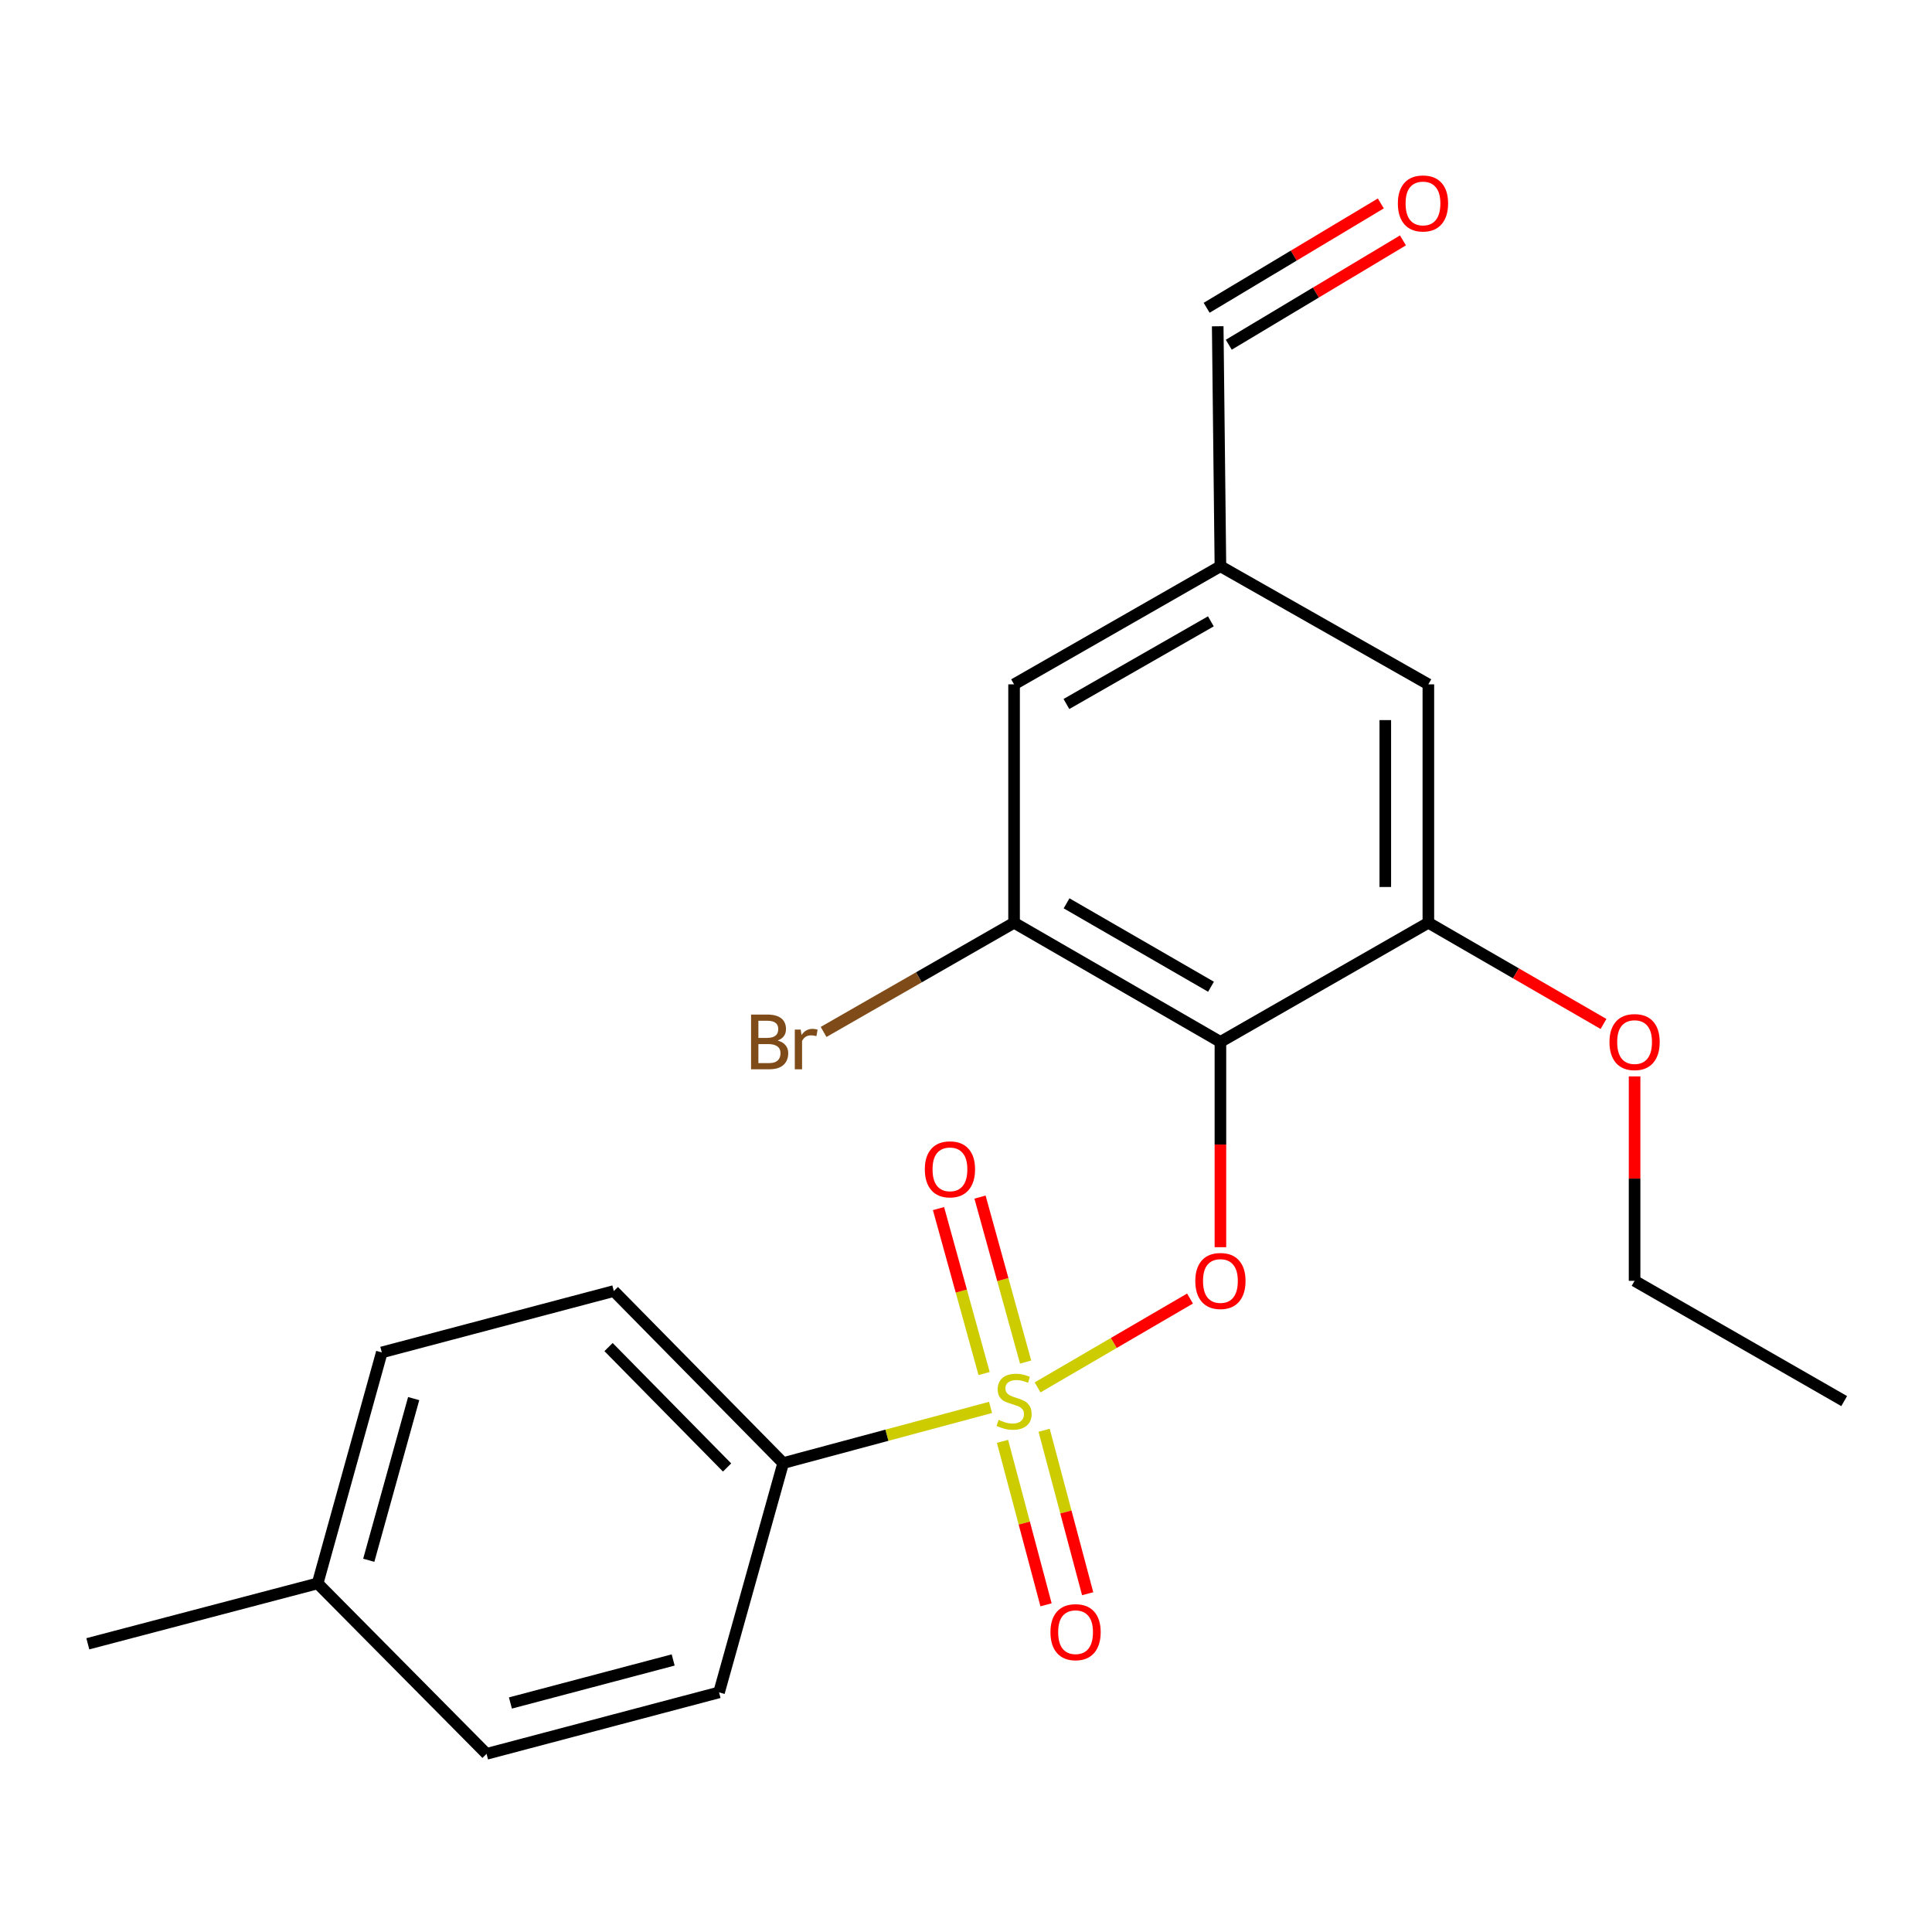 <?xml version='1.0' encoding='iso-8859-1'?>
<svg version='1.1' baseProfile='full'
              xmlns='http://www.w3.org/2000/svg'
                      xmlns:rdkit='http://www.rdkit.org/xml'
                      xmlns:xlink='http://www.w3.org/1999/xlink'
                  xml:space='preserve'
width='1000px' height='1000px' viewBox='0 0 1000 1000'>
<!-- END OF HEADER -->
<rect style='opacity:1.0;fill:#FFFFFF;stroke:none' width='1000' height='1000' x='0' y='0'> </rect>
<path class='bond-1' d='M 537.054,718.111 L 576.5,695.119' style='fill:none;fill-rule:evenodd;stroke:#CCCC00;stroke-width:6px;stroke-linecap:butt;stroke-linejoin:miter;stroke-opacity:1' />
<path class='bond-1' d='M 576.5,695.119 L 615.947,672.127' style='fill:none;fill-rule:evenodd;stroke:#FF0000;stroke-width:6px;stroke-linecap:butt;stroke-linejoin:miter;stroke-opacity:1' />
<path class='bond-4' d='M 512.709,728.472 L 459.041,742.878' style='fill:none;fill-rule:evenodd;stroke:#CCCC00;stroke-width:6px;stroke-linecap:butt;stroke-linejoin:miter;stroke-opacity:1' />
<path class='bond-4' d='M 459.041,742.878 L 405.373,757.284' style='fill:none;fill-rule:evenodd;stroke:#000000;stroke-width:6px;stroke-linecap:butt;stroke-linejoin:miter;stroke-opacity:1' />
<path class='bond-5' d='M 518.898,746.046 L 530.163,788.347' style='fill:none;fill-rule:evenodd;stroke:#CCCC00;stroke-width:6px;stroke-linecap:butt;stroke-linejoin:miter;stroke-opacity:1' />
<path class='bond-5' d='M 530.163,788.347 L 541.429,830.649' style='fill:none;fill-rule:evenodd;stroke:#FF0000;stroke-width:6px;stroke-linecap:butt;stroke-linejoin:miter;stroke-opacity:1' />
<path class='bond-5' d='M 540.441,740.308 L 551.707,782.61' style='fill:none;fill-rule:evenodd;stroke:#CCCC00;stroke-width:6px;stroke-linecap:butt;stroke-linejoin:miter;stroke-opacity:1' />
<path class='bond-5' d='M 551.707,782.61 L 562.973,824.911' style='fill:none;fill-rule:evenodd;stroke:#FF0000;stroke-width:6px;stroke-linecap:butt;stroke-linejoin:miter;stroke-opacity:1' />
<path class='bond-6' d='M 530.862,705 L 519.057,662.309' style='fill:none;fill-rule:evenodd;stroke:#CCCC00;stroke-width:6px;stroke-linecap:butt;stroke-linejoin:miter;stroke-opacity:1' />
<path class='bond-6' d='M 519.057,662.309 L 507.252,619.618' style='fill:none;fill-rule:evenodd;stroke:#FF0000;stroke-width:6px;stroke-linecap:butt;stroke-linejoin:miter;stroke-opacity:1' />
<path class='bond-6' d='M 509.374,710.942 L 497.569,668.251' style='fill:none;fill-rule:evenodd;stroke:#CCCC00;stroke-width:6px;stroke-linecap:butt;stroke-linejoin:miter;stroke-opacity:1' />
<path class='bond-6' d='M 497.569,668.251 L 485.764,625.559' style='fill:none;fill-rule:evenodd;stroke:#FF0000;stroke-width:6px;stroke-linecap:butt;stroke-linejoin:miter;stroke-opacity:1' />
<path class='bond-0' d='M 631.686,539.294 L 631.686,592.418' style='fill:none;fill-rule:evenodd;stroke:#000000;stroke-width:6px;stroke-linecap:butt;stroke-linejoin:miter;stroke-opacity:1' />
<path class='bond-0' d='M 631.686,592.418 L 631.686,645.542' style='fill:none;fill-rule:evenodd;stroke:#FF0000;stroke-width:6px;stroke-linecap:butt;stroke-linejoin:miter;stroke-opacity:1' />
<path class='bond-2' d='M 631.686,539.294 L 524.883,477.613' style='fill:none;fill-rule:evenodd;stroke:#000000;stroke-width:6px;stroke-linecap:butt;stroke-linejoin:miter;stroke-opacity:1' />
<path class='bond-2' d='M 626.815,510.736 L 552.053,467.559' style='fill:none;fill-rule:evenodd;stroke:#000000;stroke-width:6px;stroke-linecap:butt;stroke-linejoin:miter;stroke-opacity:1' />
<path class='bond-3' d='M 631.686,539.294 L 739.318,477.613' style='fill:none;fill-rule:evenodd;stroke:#000000;stroke-width:6px;stroke-linecap:butt;stroke-linejoin:miter;stroke-opacity:1' />
<path class='bond-7' d='M 524.883,477.613 L 524.883,354.214' style='fill:none;fill-rule:evenodd;stroke:#000000;stroke-width:6px;stroke-linecap:butt;stroke-linejoin:miter;stroke-opacity:1' />
<path class='bond-13' d='M 524.883,477.613 L 475.586,505.874' style='fill:none;fill-rule:evenodd;stroke:#000000;stroke-width:6px;stroke-linecap:butt;stroke-linejoin:miter;stroke-opacity:1' />
<path class='bond-13' d='M 475.586,505.874 L 426.288,534.134' style='fill:none;fill-rule:evenodd;stroke:#7F4C19;stroke-width:6px;stroke-linecap:butt;stroke-linejoin:miter;stroke-opacity:1' />
<path class='bond-8' d='M 739.318,477.613 L 739.318,354.214' style='fill:none;fill-rule:evenodd;stroke:#000000;stroke-width:6px;stroke-linecap:butt;stroke-linejoin:miter;stroke-opacity:1' />
<path class='bond-8' d='M 717.024,459.103 L 717.024,372.724' style='fill:none;fill-rule:evenodd;stroke:#000000;stroke-width:6px;stroke-linecap:butt;stroke-linejoin:miter;stroke-opacity:1' />
<path class='bond-15' d='M 739.318,477.613 L 784.647,503.807' style='fill:none;fill-rule:evenodd;stroke:#000000;stroke-width:6px;stroke-linecap:butt;stroke-linejoin:miter;stroke-opacity:1' />
<path class='bond-15' d='M 784.647,503.807 L 829.976,530.001' style='fill:none;fill-rule:evenodd;stroke:#FF0000;stroke-width:6px;stroke-linecap:butt;stroke-linejoin:miter;stroke-opacity:1' />
<path class='bond-10' d='M 405.373,757.284 L 317.719,668.243' style='fill:none;fill-rule:evenodd;stroke:#000000;stroke-width:6px;stroke-linecap:butt;stroke-linejoin:miter;stroke-opacity:1' />
<path class='bond-10' d='M 376.337,759.568 L 314.979,697.239' style='fill:none;fill-rule:evenodd;stroke:#000000;stroke-width:6px;stroke-linecap:butt;stroke-linejoin:miter;stroke-opacity:1' />
<path class='bond-11' d='M 405.373,757.284 L 372.179,875.977' style='fill:none;fill-rule:evenodd;stroke:#000000;stroke-width:6px;stroke-linecap:butt;stroke-linejoin:miter;stroke-opacity:1' />
<path class='bond-23' d='M 524.883,354.214 L 631.686,293.09' style='fill:none;fill-rule:evenodd;stroke:#000000;stroke-width:6px;stroke-linecap:butt;stroke-linejoin:miter;stroke-opacity:1' />
<path class='bond-23' d='M 551.977,364.395 L 626.739,321.608' style='fill:none;fill-rule:evenodd;stroke:#000000;stroke-width:6px;stroke-linecap:butt;stroke-linejoin:miter;stroke-opacity:1' />
<path class='bond-9' d='M 739.318,354.214 L 631.686,293.09' style='fill:none;fill-rule:evenodd;stroke:#000000;stroke-width:6px;stroke-linecap:butt;stroke-linejoin:miter;stroke-opacity:1' />
<path class='bond-14' d='M 631.686,293.09 L 630.286,168.873' style='fill:none;fill-rule:evenodd;stroke:#000000;stroke-width:6px;stroke-linecap:butt;stroke-linejoin:miter;stroke-opacity:1' />
<path class='bond-16' d='M 317.719,668.243 L 197.614,700.012' style='fill:none;fill-rule:evenodd;stroke:#000000;stroke-width:6px;stroke-linecap:butt;stroke-linejoin:miter;stroke-opacity:1' />
<path class='bond-17' d='M 372.179,875.977 L 251.839,907.796' style='fill:none;fill-rule:evenodd;stroke:#000000;stroke-width:6px;stroke-linecap:butt;stroke-linejoin:miter;stroke-opacity:1' />
<path class='bond-17' d='M 348.429,859.196 L 264.191,881.469' style='fill:none;fill-rule:evenodd;stroke:#000000;stroke-width:6px;stroke-linecap:butt;stroke-linejoin:miter;stroke-opacity:1' />
<path class='bond-12' d='M 714.706,105.303 L 669.632,132.307' style='fill:none;fill-rule:evenodd;stroke:#FF0000;stroke-width:6px;stroke-linecap:butt;stroke-linejoin:miter;stroke-opacity:1' />
<path class='bond-12' d='M 669.632,132.307 L 624.557,159.31' style='fill:none;fill-rule:evenodd;stroke:#000000;stroke-width:6px;stroke-linecap:butt;stroke-linejoin:miter;stroke-opacity:1' />
<path class='bond-12' d='M 726.164,124.428 L 681.089,151.432' style='fill:none;fill-rule:evenodd;stroke:#FF0000;stroke-width:6px;stroke-linecap:butt;stroke-linejoin:miter;stroke-opacity:1' />
<path class='bond-12' d='M 681.089,151.432 L 636.015,178.435' style='fill:none;fill-rule:evenodd;stroke:#000000;stroke-width:6px;stroke-linecap:butt;stroke-linejoin:miter;stroke-opacity:1' />
<path class='bond-19' d='M 846.058,557.146 L 846.058,610.05' style='fill:none;fill-rule:evenodd;stroke:#FF0000;stroke-width:6px;stroke-linecap:butt;stroke-linejoin:miter;stroke-opacity:1' />
<path class='bond-19' d='M 846.058,610.05 L 846.058,662.954' style='fill:none;fill-rule:evenodd;stroke:#000000;stroke-width:6px;stroke-linecap:butt;stroke-linejoin:miter;stroke-opacity:1' />
<path class='bond-22' d='M 197.614,700.012 L 164.408,819.559' style='fill:none;fill-rule:evenodd;stroke:#000000;stroke-width:6px;stroke-linecap:butt;stroke-linejoin:miter;stroke-opacity:1' />
<path class='bond-22' d='M 214.114,723.911 L 190.87,807.594' style='fill:none;fill-rule:evenodd;stroke:#000000;stroke-width:6px;stroke-linecap:butt;stroke-linejoin:miter;stroke-opacity:1' />
<path class='bond-18' d='M 251.839,907.796 L 164.408,819.559' style='fill:none;fill-rule:evenodd;stroke:#000000;stroke-width:6px;stroke-linecap:butt;stroke-linejoin:miter;stroke-opacity:1' />
<path class='bond-20' d='M 164.408,819.559 L 45.455,850.821' style='fill:none;fill-rule:evenodd;stroke:#000000;stroke-width:6px;stroke-linecap:butt;stroke-linejoin:miter;stroke-opacity:1' />
<path class='bond-21' d='M 846.058,662.954 L 954.545,725.205' style='fill:none;fill-rule:evenodd;stroke:#000000;stroke-width:6px;stroke-linecap:butt;stroke-linejoin:miter;stroke-opacity:1' />
<path  class='atom-0' d='M 516.883 734.925
Q 517.203 735.045, 518.523 735.605
Q 519.843 736.165, 521.283 736.525
Q 522.763 736.845, 524.203 736.845
Q 526.883 736.845, 528.443 735.565
Q 530.003 734.245, 530.003 731.965
Q 530.003 730.405, 529.203 729.445
Q 528.443 728.485, 527.243 727.965
Q 526.043 727.445, 524.043 726.845
Q 521.523 726.085, 520.003 725.365
Q 518.523 724.645, 517.443 723.125
Q 516.403 721.605, 516.403 719.045
Q 516.403 715.485, 518.803 713.285
Q 521.243 711.085, 526.043 711.085
Q 529.323 711.085, 533.043 712.645
L 532.123 715.725
Q 528.723 714.325, 526.163 714.325
Q 523.403 714.325, 521.883 715.485
Q 520.363 716.605, 520.403 718.565
Q 520.403 720.085, 521.163 721.005
Q 521.963 721.925, 523.083 722.445
Q 524.243 722.965, 526.163 723.565
Q 528.723 724.365, 530.243 725.165
Q 531.763 725.965, 532.843 727.605
Q 533.963 729.205, 533.963 731.965
Q 533.963 735.885, 531.323 738.005
Q 528.723 740.085, 524.363 740.085
Q 521.843 740.085, 519.923 739.525
Q 518.043 739.005, 515.803 738.085
L 516.883 734.925
' fill='#CCCC00'/>
<path  class='atom-2' d='M 618.686 663.034
Q 618.686 656.234, 622.046 652.434
Q 625.406 648.634, 631.686 648.634
Q 637.966 648.634, 641.326 652.434
Q 644.686 656.234, 644.686 663.034
Q 644.686 669.914, 641.286 673.834
Q 637.886 677.714, 631.686 677.714
Q 625.446 677.714, 622.046 673.834
Q 618.686 669.954, 618.686 663.034
M 631.686 674.514
Q 636.006 674.514, 638.326 671.634
Q 640.686 668.714, 640.686 663.034
Q 640.686 657.474, 638.326 654.674
Q 636.006 651.834, 631.686 651.834
Q 627.366 651.834, 625.006 654.634
Q 622.686 657.434, 622.686 663.034
Q 622.686 668.754, 625.006 671.634
Q 627.366 674.514, 631.686 674.514
' fill='#FF0000'/>
<path  class='atom-6' d='M 543.714 844.807
Q 543.714 838.007, 547.074 834.207
Q 550.434 830.407, 556.714 830.407
Q 562.994 830.407, 566.354 834.207
Q 569.714 838.007, 569.714 844.807
Q 569.714 851.687, 566.314 855.607
Q 562.914 859.487, 556.714 859.487
Q 550.474 859.487, 547.074 855.607
Q 543.714 851.727, 543.714 844.807
M 556.714 856.287
Q 561.034 856.287, 563.354 853.407
Q 565.714 850.487, 565.714 844.807
Q 565.714 839.247, 563.354 836.447
Q 561.034 833.607, 556.714 833.607
Q 552.394 833.607, 550.034 836.407
Q 547.714 839.207, 547.714 844.807
Q 547.714 850.527, 550.034 853.407
Q 552.394 856.287, 556.714 856.287
' fill='#FF0000'/>
<path  class='atom-7' d='M 478.689 605.242
Q 478.689 598.442, 482.049 594.642
Q 485.409 590.842, 491.689 590.842
Q 497.969 590.842, 501.329 594.642
Q 504.689 598.442, 504.689 605.242
Q 504.689 612.122, 501.289 616.042
Q 497.889 619.922, 491.689 619.922
Q 485.449 619.922, 482.049 616.042
Q 478.689 612.162, 478.689 605.242
M 491.689 616.722
Q 496.009 616.722, 498.329 613.842
Q 500.689 610.922, 500.689 605.242
Q 500.689 599.682, 498.329 596.882
Q 496.009 594.042, 491.689 594.042
Q 487.369 594.042, 485.009 596.842
Q 482.689 599.642, 482.689 605.242
Q 482.689 610.962, 485.009 613.842
Q 487.369 616.722, 491.689 616.722
' fill='#FF0000'/>
<path  class='atom-13' d='M 723.531 105.302
Q 723.531 98.502, 726.891 94.703
Q 730.251 90.903, 736.531 90.903
Q 742.811 90.903, 746.171 94.703
Q 749.531 98.502, 749.531 105.302
Q 749.531 112.182, 746.131 116.102
Q 742.731 119.982, 736.531 119.982
Q 730.291 119.982, 726.891 116.102
Q 723.531 112.222, 723.531 105.302
M 736.531 116.782
Q 740.851 116.782, 743.171 113.902
Q 745.531 110.982, 745.531 105.302
Q 745.531 99.743, 743.171 96.942
Q 740.851 94.103, 736.531 94.103
Q 732.211 94.103, 729.851 96.903
Q 727.531 99.703, 727.531 105.302
Q 727.531 111.022, 729.851 113.902
Q 732.211 116.782, 736.531 116.782
' fill='#FF0000'/>
<path  class='atom-14' d='M 402.508 538.574
Q 405.228 539.334, 406.588 541.014
Q 407.988 542.654, 407.988 545.094
Q 407.988 549.014, 405.468 551.254
Q 402.988 553.454, 398.268 553.454
L 388.748 553.454
L 388.748 525.134
L 397.108 525.134
Q 401.948 525.134, 404.388 527.094
Q 406.828 529.054, 406.828 532.654
Q 406.828 536.934, 402.508 538.574
M 392.548 528.334
L 392.548 537.214
L 397.108 537.214
Q 399.908 537.214, 401.348 536.094
Q 402.828 534.934, 402.828 532.654
Q 402.828 528.334, 397.108 528.334
L 392.548 528.334
M 398.268 550.254
Q 401.028 550.254, 402.508 548.934
Q 403.988 547.614, 403.988 545.094
Q 403.988 542.774, 402.348 541.614
Q 400.748 540.414, 397.668 540.414
L 392.548 540.414
L 392.548 550.254
L 398.268 550.254
' fill='#7F4C19'/>
<path  class='atom-14' d='M 414.428 532.894
L 414.868 535.734
Q 417.028 532.534, 420.548 532.534
Q 421.668 532.534, 423.188 532.934
L 422.588 536.294
Q 420.868 535.894, 419.908 535.894
Q 418.228 535.894, 417.108 536.574
Q 416.028 537.214, 415.148 538.774
L 415.148 553.454
L 411.388 553.454
L 411.388 532.894
L 414.428 532.894
' fill='#7F4C19'/>
<path  class='atom-16' d='M 833.058 539.374
Q 833.058 532.574, 836.418 528.774
Q 839.778 524.974, 846.058 524.974
Q 852.338 524.974, 855.698 528.774
Q 859.058 532.574, 859.058 539.374
Q 859.058 546.254, 855.658 550.174
Q 852.258 554.054, 846.058 554.054
Q 839.818 554.054, 836.418 550.174
Q 833.058 546.294, 833.058 539.374
M 846.058 550.854
Q 850.378 550.854, 852.698 547.974
Q 855.058 545.054, 855.058 539.374
Q 855.058 533.814, 852.698 531.014
Q 850.378 528.174, 846.058 528.174
Q 841.738 528.174, 839.378 530.974
Q 837.058 533.774, 837.058 539.374
Q 837.058 545.094, 839.378 547.974
Q 841.738 550.854, 846.058 550.854
' fill='#FF0000'/>
</svg>
